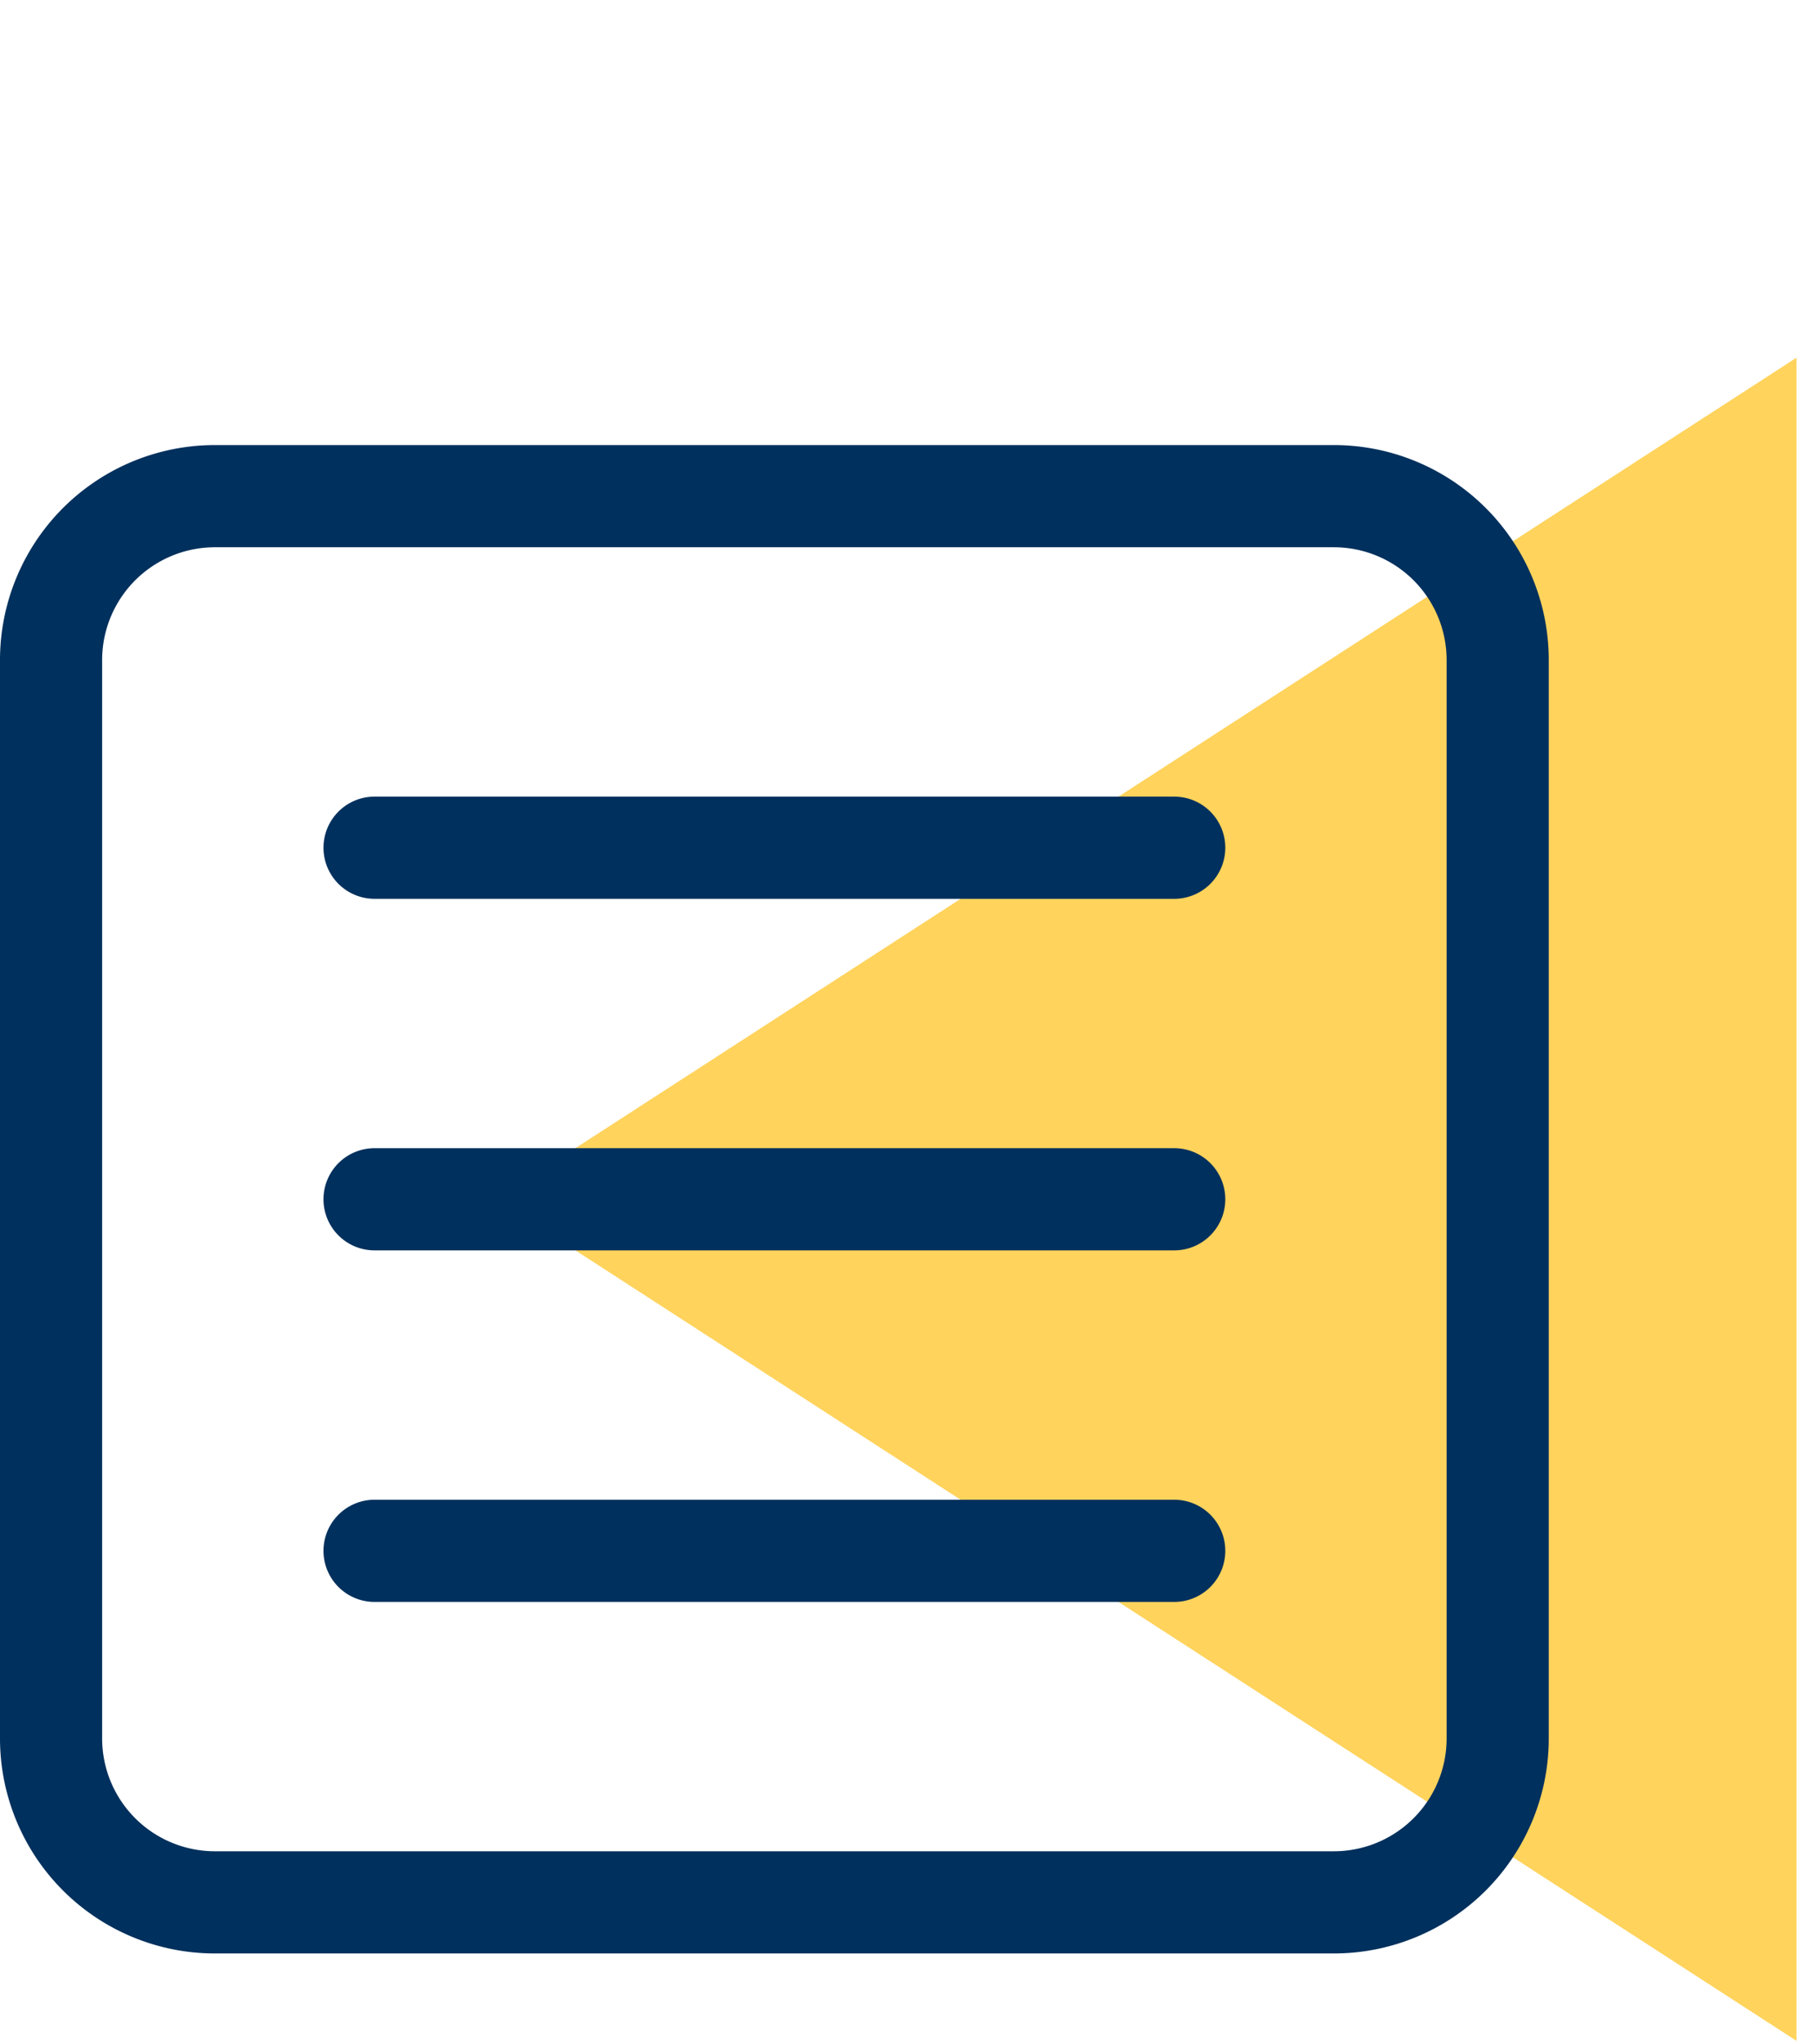 <svg xmlns="http://www.w3.org/2000/svg" width="71" height="80" viewBox="0 0 71 80">
	<g fill="none" fill-rule="evenodd">
		<path fill="#FFD35C" d="M70.354 79.88V14L19.443 46.94z" class="icon-background"/>
		<path stroke="#00305d" stroke-linecap="round" stroke-linejoin="round" stroke-width="4" d="M52.235 19.42H8.417A6.417 6.417 0 0 0 2 25.838v42.205a6.417 6.417 0 0 0 6.417 6.416h43.818a6.417 6.417 0 0 0 6.417-6.417V25.837a6.417 6.417 0 0 0-6.417-6.417Zm-6.251 13.76H14.668m31.316 13.76H14.668M45.984 60.7H14.668" class="icon-stroke"/>
	</g>
</svg>